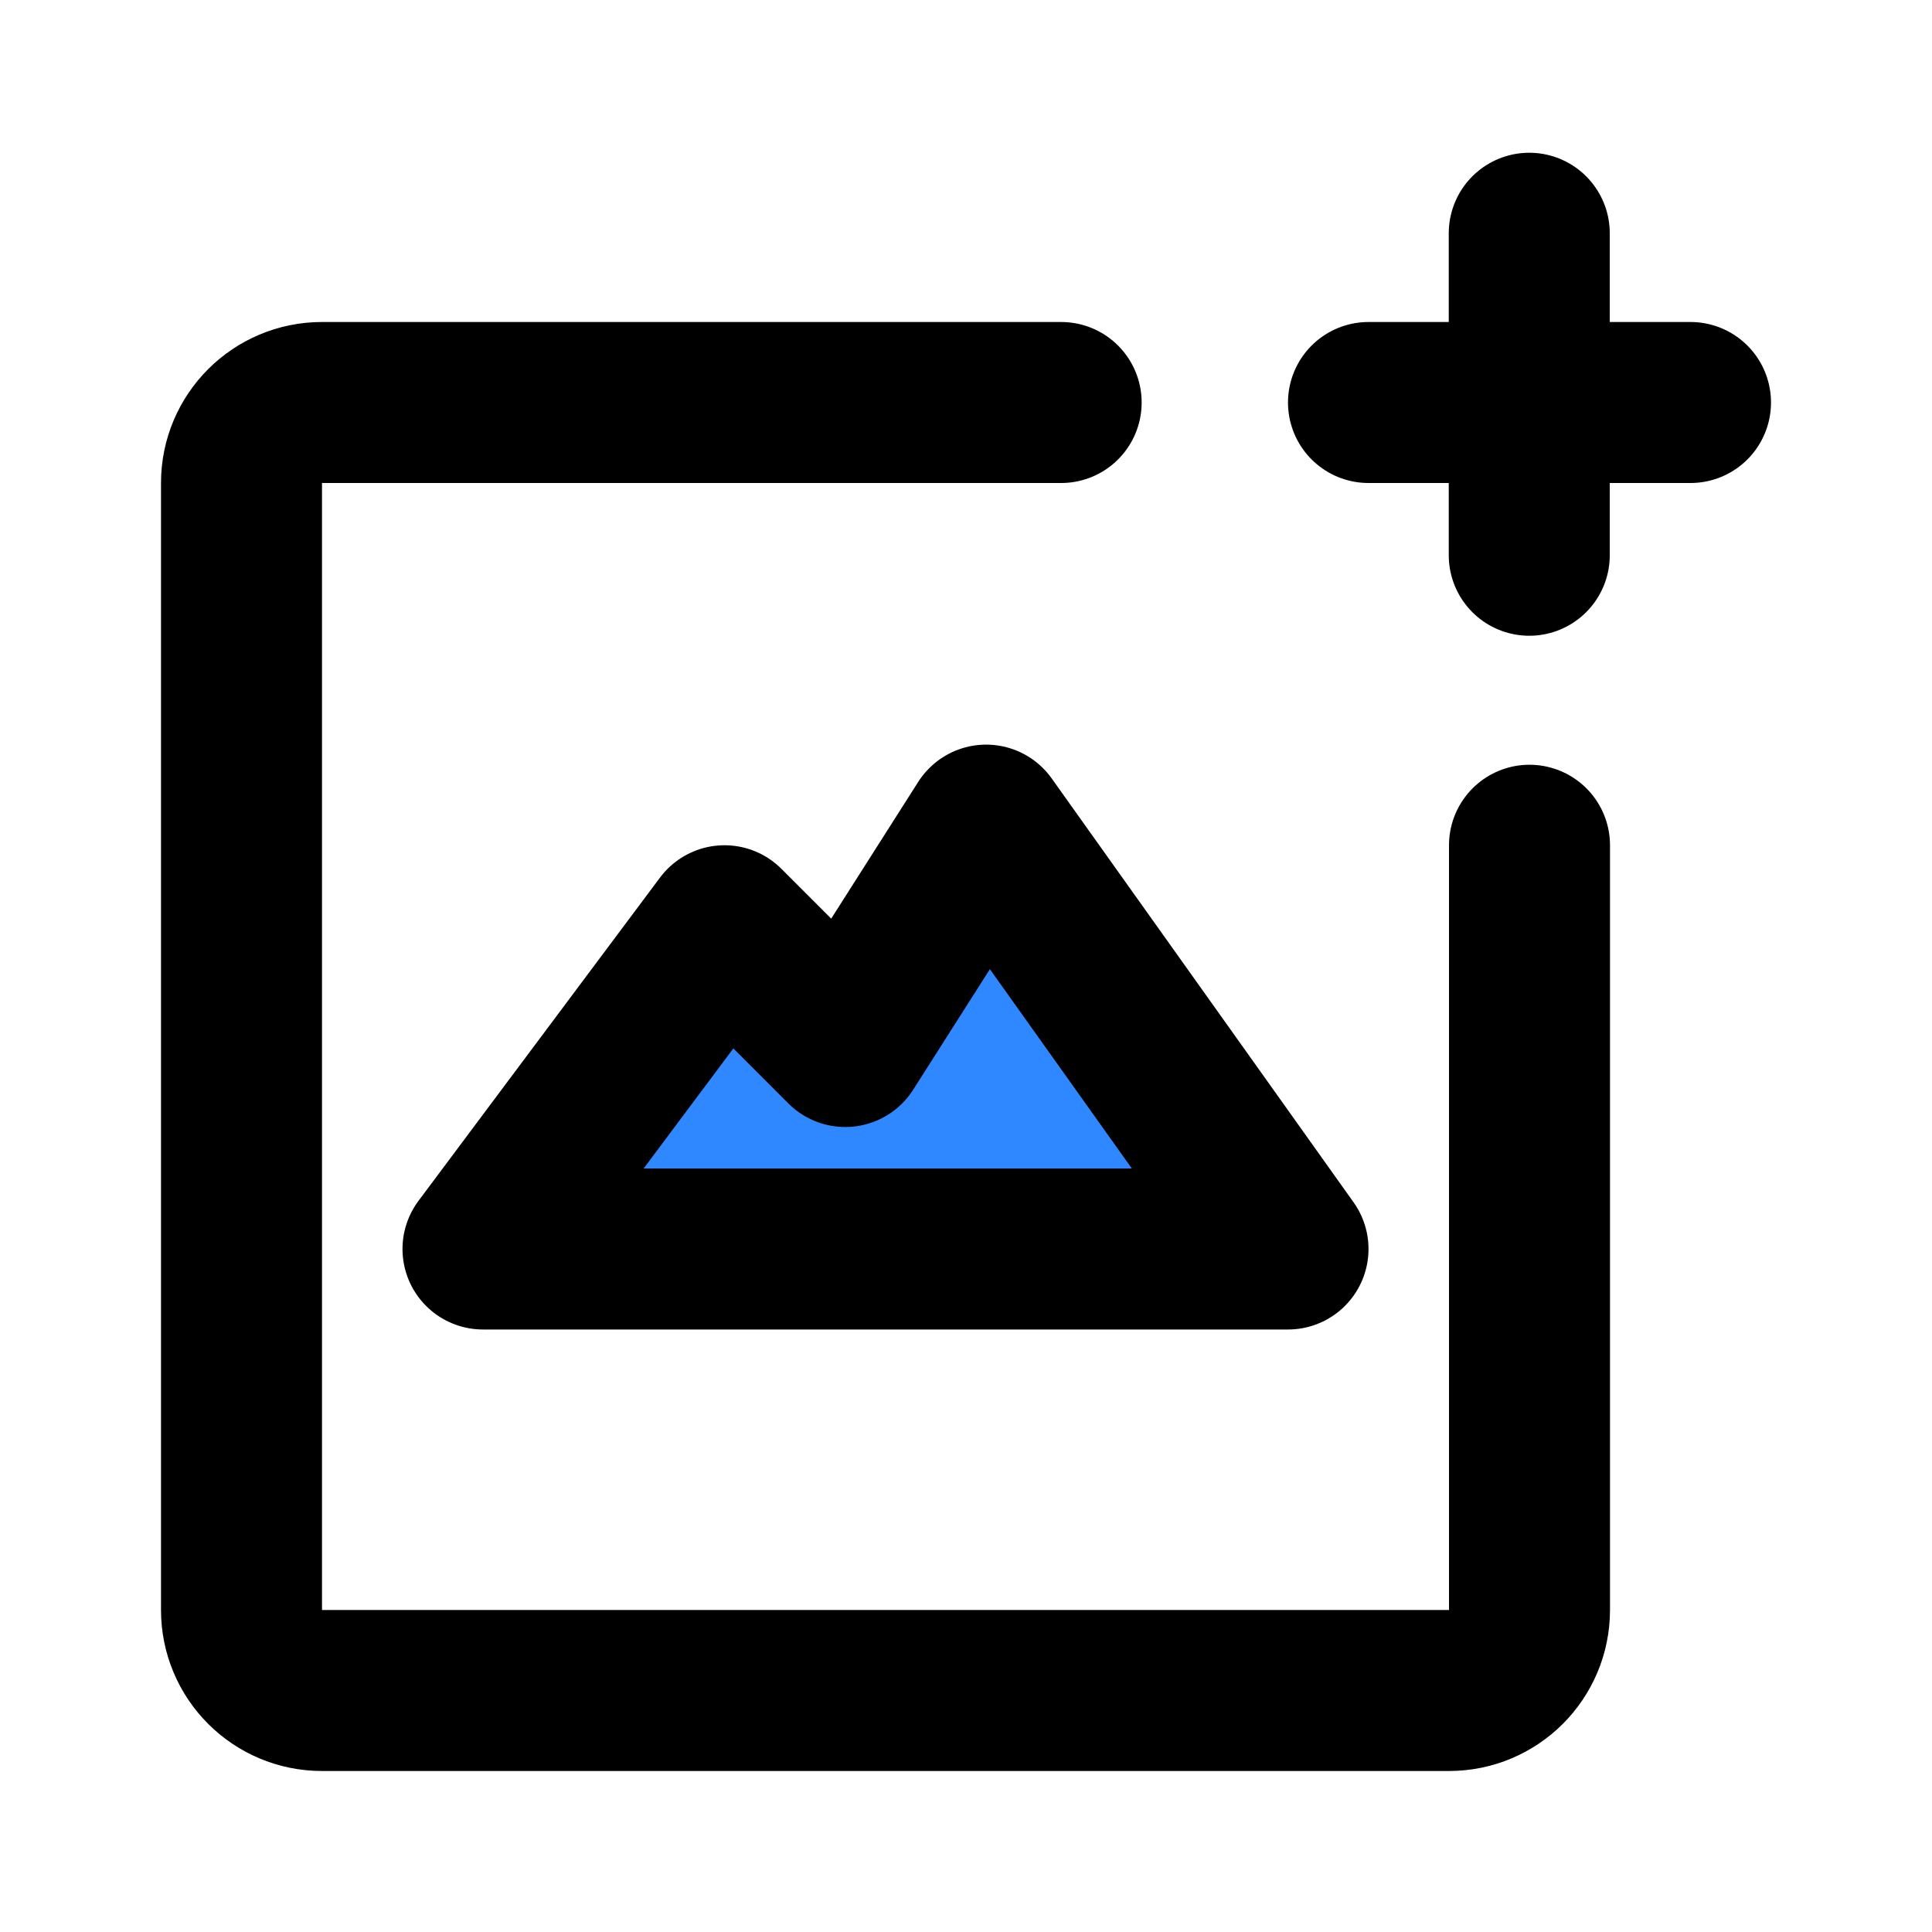 <?xml version="1.0" encoding="utf-8"?>
<svg width="800px" height="800px" viewBox="0 0 48 48" fill="none" xmlns="http://www.w3.org/2000/svg">
<path d="M38 21V40C38 41.105 37.105 42 36 42H8C6.895 42 6 41.105 6 40V12C6 10.895 6.895 10 8 10H26.364" stroke="#000000" stroke-width="4" stroke-miterlimit="10" stroke-linecap="round" stroke-linejoin="round"/>
<path d="M12 31.031L18 23L21 26L24.5 20.5L32 31.031H12Z" fill="#2F88FF" stroke="#000000" stroke-width="4" stroke-miterlimit="10" stroke-linecap="round" stroke-linejoin="round"/>
<path d="M34 10H42" stroke="#000000" stroke-width="4" stroke-miterlimit="10" stroke-linecap="round" stroke-linejoin="round"/>
<path d="M37.994 5.795V13.795" stroke="#000000" stroke-width="4" stroke-miterlimit="10" stroke-linecap="round" stroke-linejoin="round"/>
</svg>